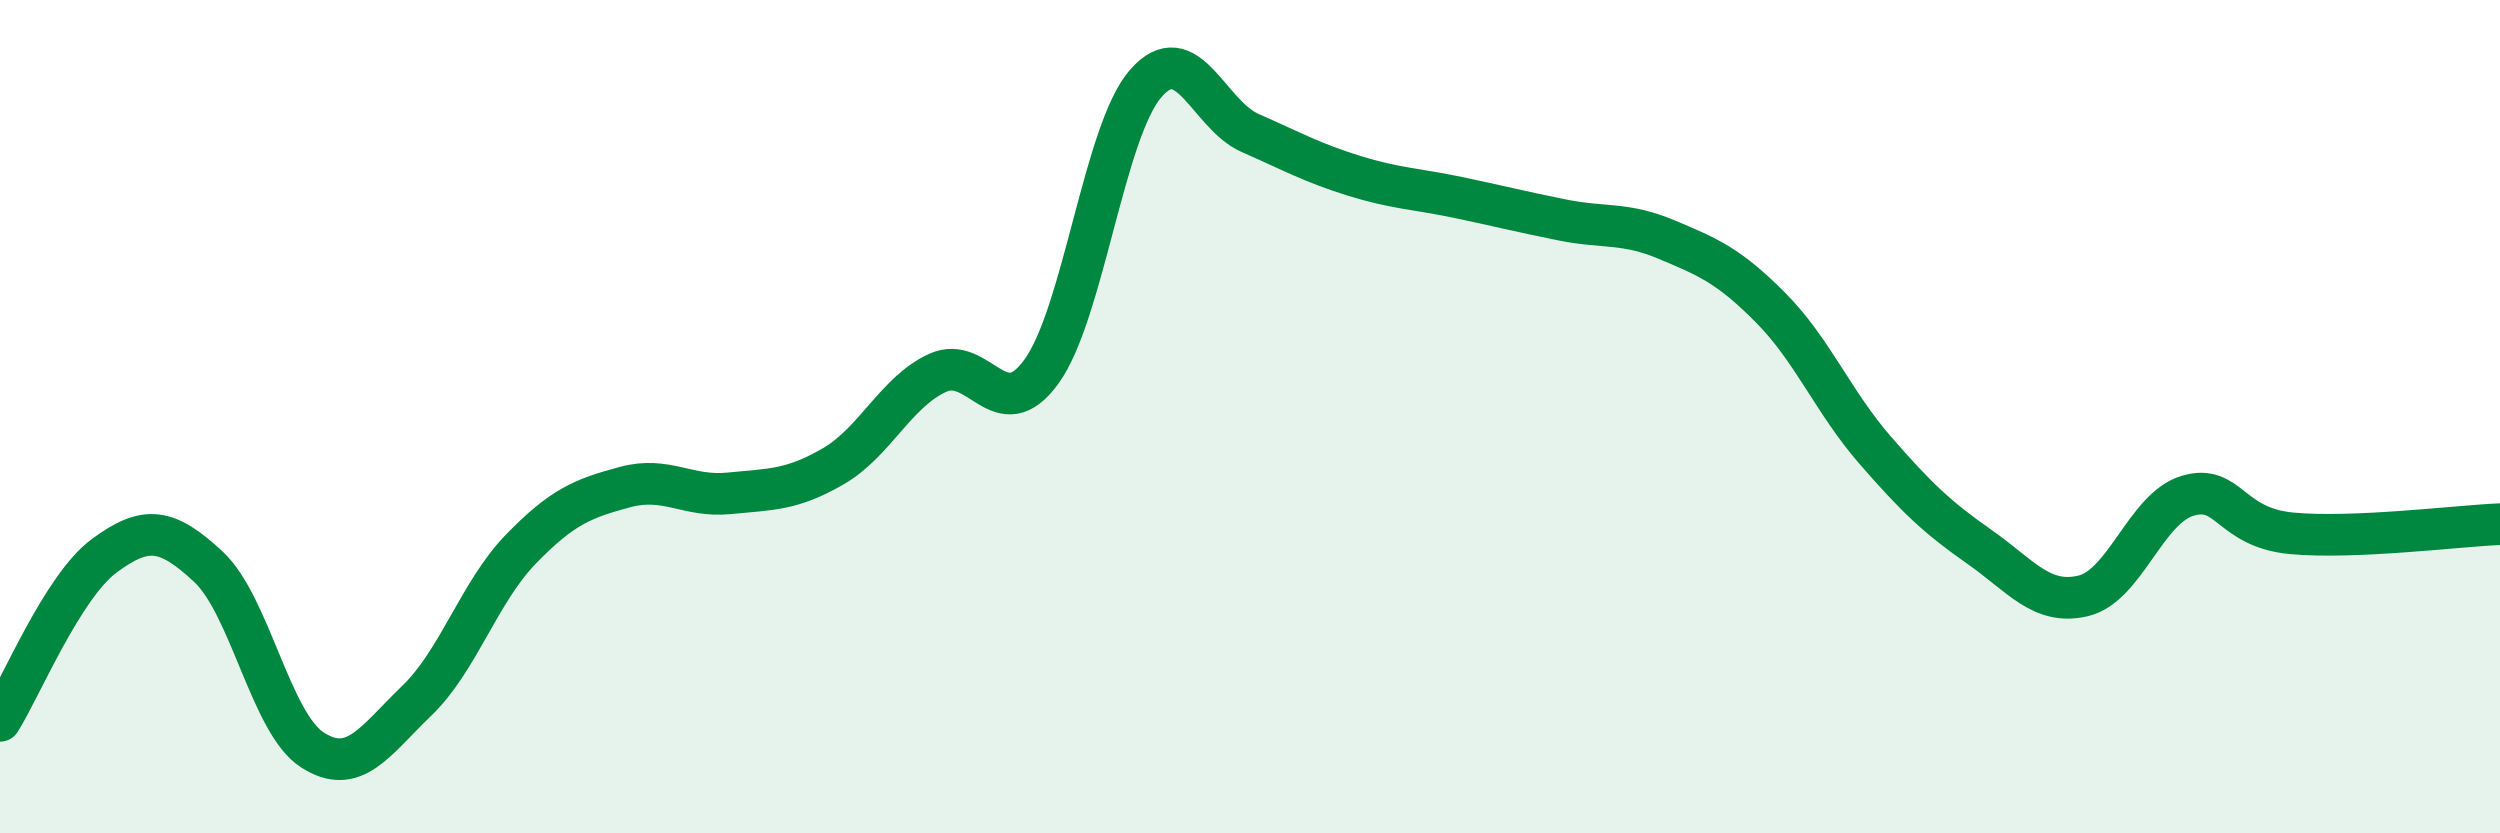
    <svg width="60" height="20" viewBox="0 0 60 20" xmlns="http://www.w3.org/2000/svg">
      <path
        d="M 0,17.3 C 0.5,16.51 1.5,14.08 2.5,13.34 C 3.5,12.6 4,12.67 5,13.6 C 6,14.53 6.5,17.36 7.5,18 C 8.5,18.64 9,17.78 10,16.82 C 11,15.86 11.5,14.21 12.5,13.18 C 13.5,12.15 14,11.96 15,11.69 C 16,11.42 16.5,11.94 17.5,11.84 C 18.5,11.74 19,11.77 20,11.19 C 21,10.61 21.5,9.41 22.5,8.95 C 23.5,8.49 24,10.3 25,8.91 C 26,7.52 26.5,3.14 27.5,2 C 28.5,0.86 29,2.75 30,3.19 C 31,3.63 31.5,3.91 32.5,4.22 C 33.5,4.53 34,4.53 35,4.74 C 36,4.95 36.5,5.08 37.5,5.28 C 38.5,5.48 39,5.33 40,5.75 C 41,6.17 41.5,6.38 42.5,7.39 C 43.5,8.4 44,9.65 45,10.8 C 46,11.95 46.5,12.42 47.5,13.12 C 48.5,13.82 49,14.54 50,14.3 C 51,14.06 51.5,12.2 52.5,11.9 C 53.5,11.6 53.5,12.66 55,12.8 C 56.5,12.94 59,12.62 60,12.58L60 20L0 20Z"
        fill="#008740"
        opacity="0.1"
        stroke-linecap="round"
        stroke-linejoin="round"
      />
      <path
        d="M 0,17.3 C 0.5,16.51 1.5,14.08 2.5,13.34 C 3.5,12.6 4,12.67 5,13.6 C 6,14.53 6.5,17.36 7.5,18 C 8.5,18.64 9,17.78 10,16.82 C 11,15.86 11.5,14.21 12.5,13.18 C 13.5,12.15 14,11.96 15,11.69 C 16,11.42 16.5,11.94 17.5,11.84 C 18.5,11.74 19,11.77 20,11.19 C 21,10.61 21.5,9.41 22.5,8.95 C 23.5,8.49 24,10.3 25,8.91 C 26,7.52 26.5,3.14 27.5,2 C 28.5,0.86 29,2.75 30,3.19 C 31,3.63 31.5,3.91 32.5,4.22 C 33.5,4.53 34,4.53 35,4.74 C 36,4.95 36.5,5.08 37.5,5.28 C 38.5,5.48 39,5.33 40,5.75 C 41,6.17 41.5,6.38 42.5,7.39 C 43.5,8.4 44,9.65 45,10.8 C 46,11.95 46.5,12.42 47.5,13.12 C 48.5,13.82 49,14.54 50,14.3 C 51,14.06 51.5,12.2 52.5,11.9 C 53.5,11.6 53.5,12.66 55,12.8 C 56.5,12.94 59,12.62 60,12.58"
        stroke="#008740"
        stroke-width="1"
        fill="none"
        stroke-linecap="round"
        stroke-linejoin="round"
      />
    </svg>
  